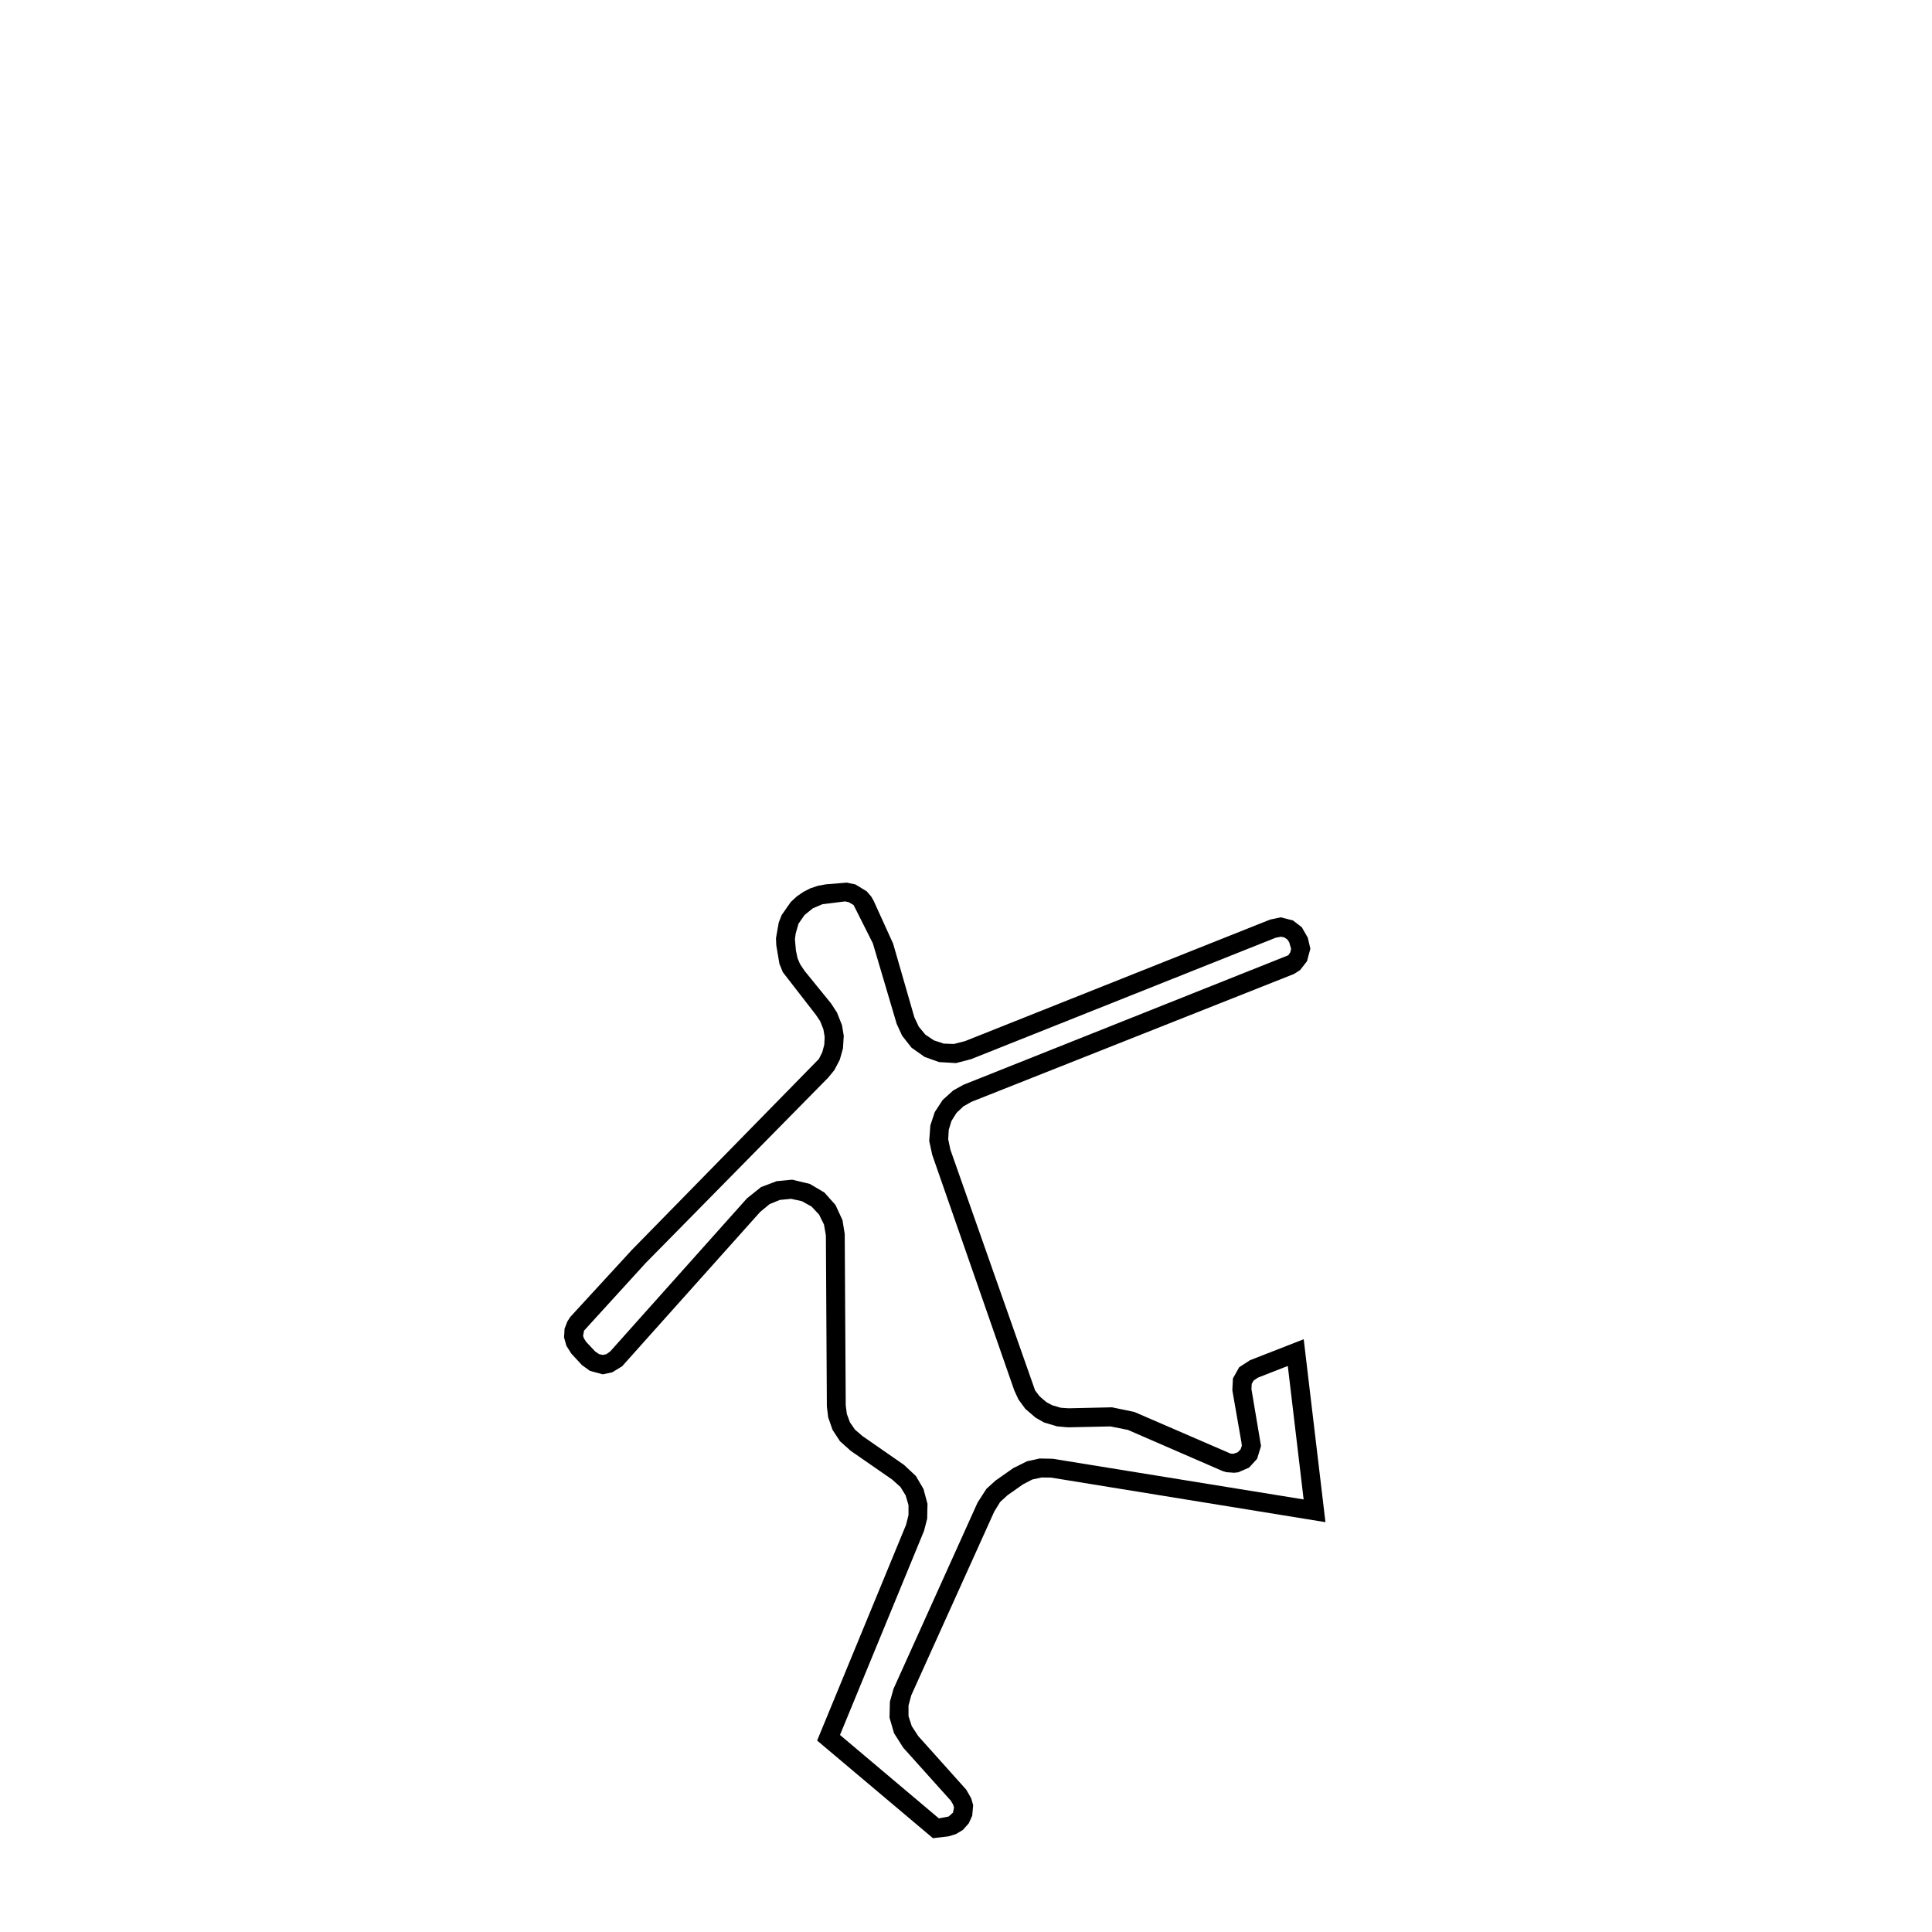 <?xml version="1.0" encoding="UTF-8"?>
<!-- The Best Svg Icon site in the world: iconSvg.co, Visit us! https://iconsvg.co -->
<svg fill="#000000" width="800px" height="800px" version="1.1" viewBox="144 144 512 512" xmlns="http://www.w3.org/2000/svg">
 <path d="m391.24 631.14-30.691-25.875 23.566-57.176 0.648-2.59v-2.625l-0.754-2.562-1.371-2.227-2.195-1.98-10.969-7.602-2.867-2.559-1.969-3.004-1.16-3.324-0.352-2.875-0.258-45.336-0.504-2.883-1.301-2.637-1.996-2.137-2.574-1.426-2.844-0.621-2.969 0.289-2.719 1.102-2.516 2.086-36.57 40.891-2.625 1.605-2.504 0.539-3.394-0.918-2.117-1.516-2.828-3.059-1.309-2.074-0.621-2.207 0.137-2.332 0.746-1.914 0.777-1.199 16.293-17.734 49.594-50.637 0.898-1.797 0.523-2.004 0.098-2.039-0.332-1.996-0.855-2.156-1.16-1.723-8.742-11.273-0.898-2.215-0.832-4.902-0.082-1.879 0.734-4.172 0.777-1.977 2.414-3.461 1.598-1.477 1.715-1.184 1.832-0.941 2.035-0.684 2.086-0.383 5.582-0.457 2.281 0.484 2.984 1.82 1.18 1.355 0.66 1.145 5.168 11.371 5.633 19.539 1.16 2.457 1.734 2.106 2.281 1.527 2.578 0.855 2.699 0.102 2.949-0.75 80.891-32.223 2.793-0.59 3.254 0.832 2.324 1.789 1.594 2.781 0.68 2.918-0.898 3.32-1.832 2.352-1.621 1.023-85.496 33.891-2.106 1.195-1.828 1.734-1.34 2.141-0.711 2.328-0.141 2.539 0.578 2.734 22.449 63.797 1.223 1.602 1.773 1.508 1.559 0.832 2.207 0.648 2.109 0.145 11.512-0.258 5.941 1.238 25.469 11.023 0.797 0.047 1.133-0.402 0.746-0.789 0.316-0.934-0.098-0.852-2.422-13.852 0.16-3.144 1.664-2.957 2.848-1.855 14.246-5.562 5.762 48.473-72.734-11.812-2.516-0.023-2.453 0.535-2.453 1.281-4.109 2.891-1.934 1.77-1.559 2.527-22 48.707-0.734 2.715v2.805l0.855 2.656 1.734 2.656 12.688 14.156 1.32 2.289 0.535 1.832-0.25 2.797-0.91 2.023-1.543 1.738-1.859 1.125-1.949 0.594zm-24.633-27.355 26.203 22.102 2.609-0.5 1.133-1.027 0.273-1.352-0.223-0.746-0.613-1.047-12.621-14.055-2.438-3.844-1.199-4.125 0.102-4.227 0.961-3.414 22.273-49.348 2.352-3.656 2.449-2.211 4.637-3.254 3.664-1.828 3.352-0.734 3.473 0.07 66.484 10.777-4.195-35.371-7.918 3.094-1.137 0.766-0.504 0.891-0.074 1.402 2.535 15.055-1.031 3.394-2.137 2.332-2.867 1.246-1.082 0.121-2.117-0.156-0.961-0.301-25.09-10.902-4.621-0.918-11.246 0.238-2.871-0.25-3.465-1.031-2.223-1.258-2.742-2.344-1.84-2.516-1.082-2.348-21.758-62.469-0.801-3.688 0.301-4.109 1.168-3.531 2.09-3.199 2.793-2.523 2.684-1.5 86.133-34.336 0.539-0.805 0.195-0.922-0.516-1.758-0.508-0.73-0.797-0.527-0.883-0.172-1.375 0.266-80.746 32.188-3.961 1.031-4.492-0.262-3.84-1.371-3.457-2.434-2.504-3.184-1.438-3.125-6.316-21.352-5.106-10.152-1.32-0.77-0.953-0.191-5.981 0.734-2.539 1.09-2.207 1.777-1.602 2.309-0.746 2.594-0.203 1.492 0.262 3.008 0.441 2.066 0.648 1.523 1.188 1.789 7.062 8.688 1.547 2.383 1.324 3.352 0.469 2.785-0.207 3.359-0.848 3.012-1.445 2.754-1.621 1.98-48.395 49.16-16.309 17.891-0.258 1.387 0.242 0.691 0.613 0.945 2.352 2.5 1.047 0.711 0.969 0.207 0.941-0.195 1.027-0.734 36.238-40.566 3.75-2.996 4.125-1.559 4.106-0.395 4.68 1.125 3.863 2.281 2.941 3.305 1.848 4 0.598 3.664 0.266 45.434 0.297 2.281 0.816 2.207 1.324 1.93 1.977 1.703 11.012 7.644 3.168 2.961 2.012 3.43 1.059 3.949-0.082 3.926-0.836 3.238z"/>
</svg>